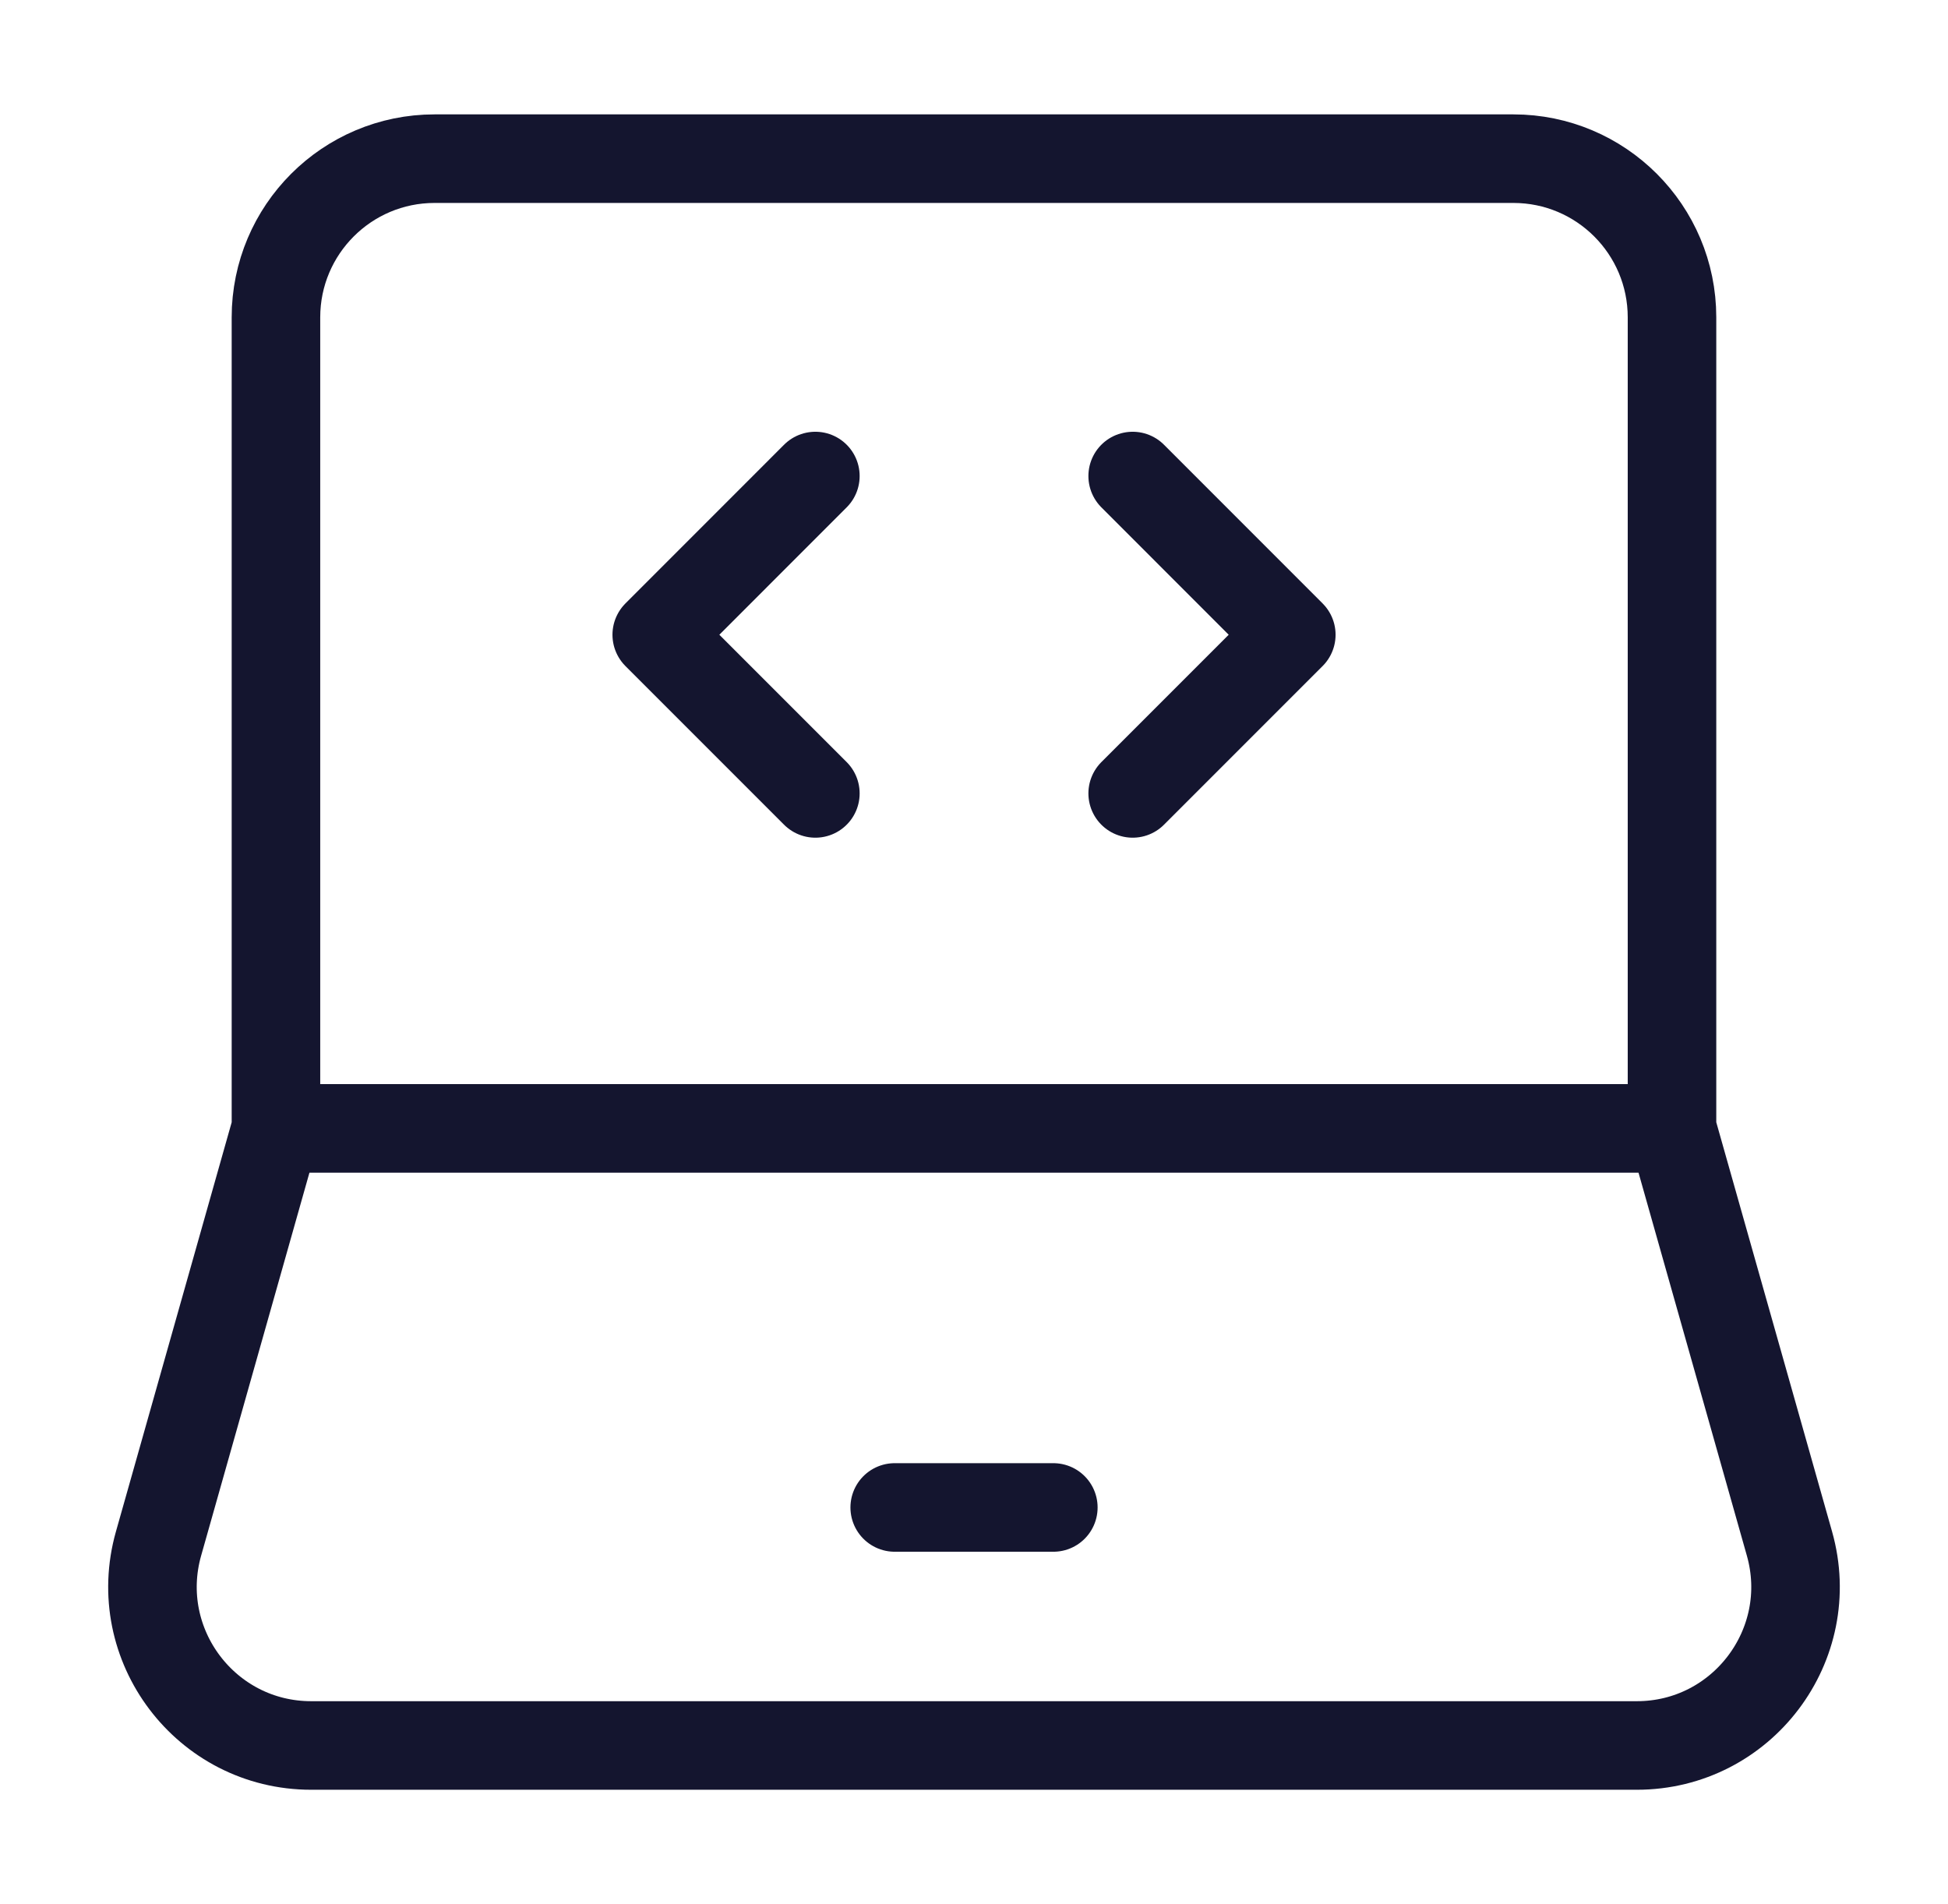 <svg xmlns="http://www.w3.org/2000/svg" width="44" height="43" viewBox="0 0 44 43" fill="none"><path d="M6.233 25.482V7.167C6.233 5.188 7.837 3.583 9.816 3.583H34.183C36.162 3.583 37.766 5.188 37.766 7.167V25.482M6.233 25.482H37.766M6.233 25.482L3.581 34.858C2.934 37.145 4.652 39.417 7.029 39.417H36.971C39.347 39.417 41.066 37.145 40.419 34.858L37.766 25.482" stroke="#14152F" stroke-width="2"></path><path d="M20.209 34.042H23.792" stroke="#14152F" stroke-width="2" stroke-linecap="round" stroke-linejoin="round"></path><path d="M25.584 10.75L29.167 14.334L25.584 17.917" stroke="#14152F" stroke-width="2" stroke-linecap="round" stroke-linejoin="round"></path><path d="M18.417 10.75L14.834 14.334L18.417 17.917" stroke="#14152F" stroke-width="2" stroke-linecap="round" stroke-linejoin="round"></path></svg>